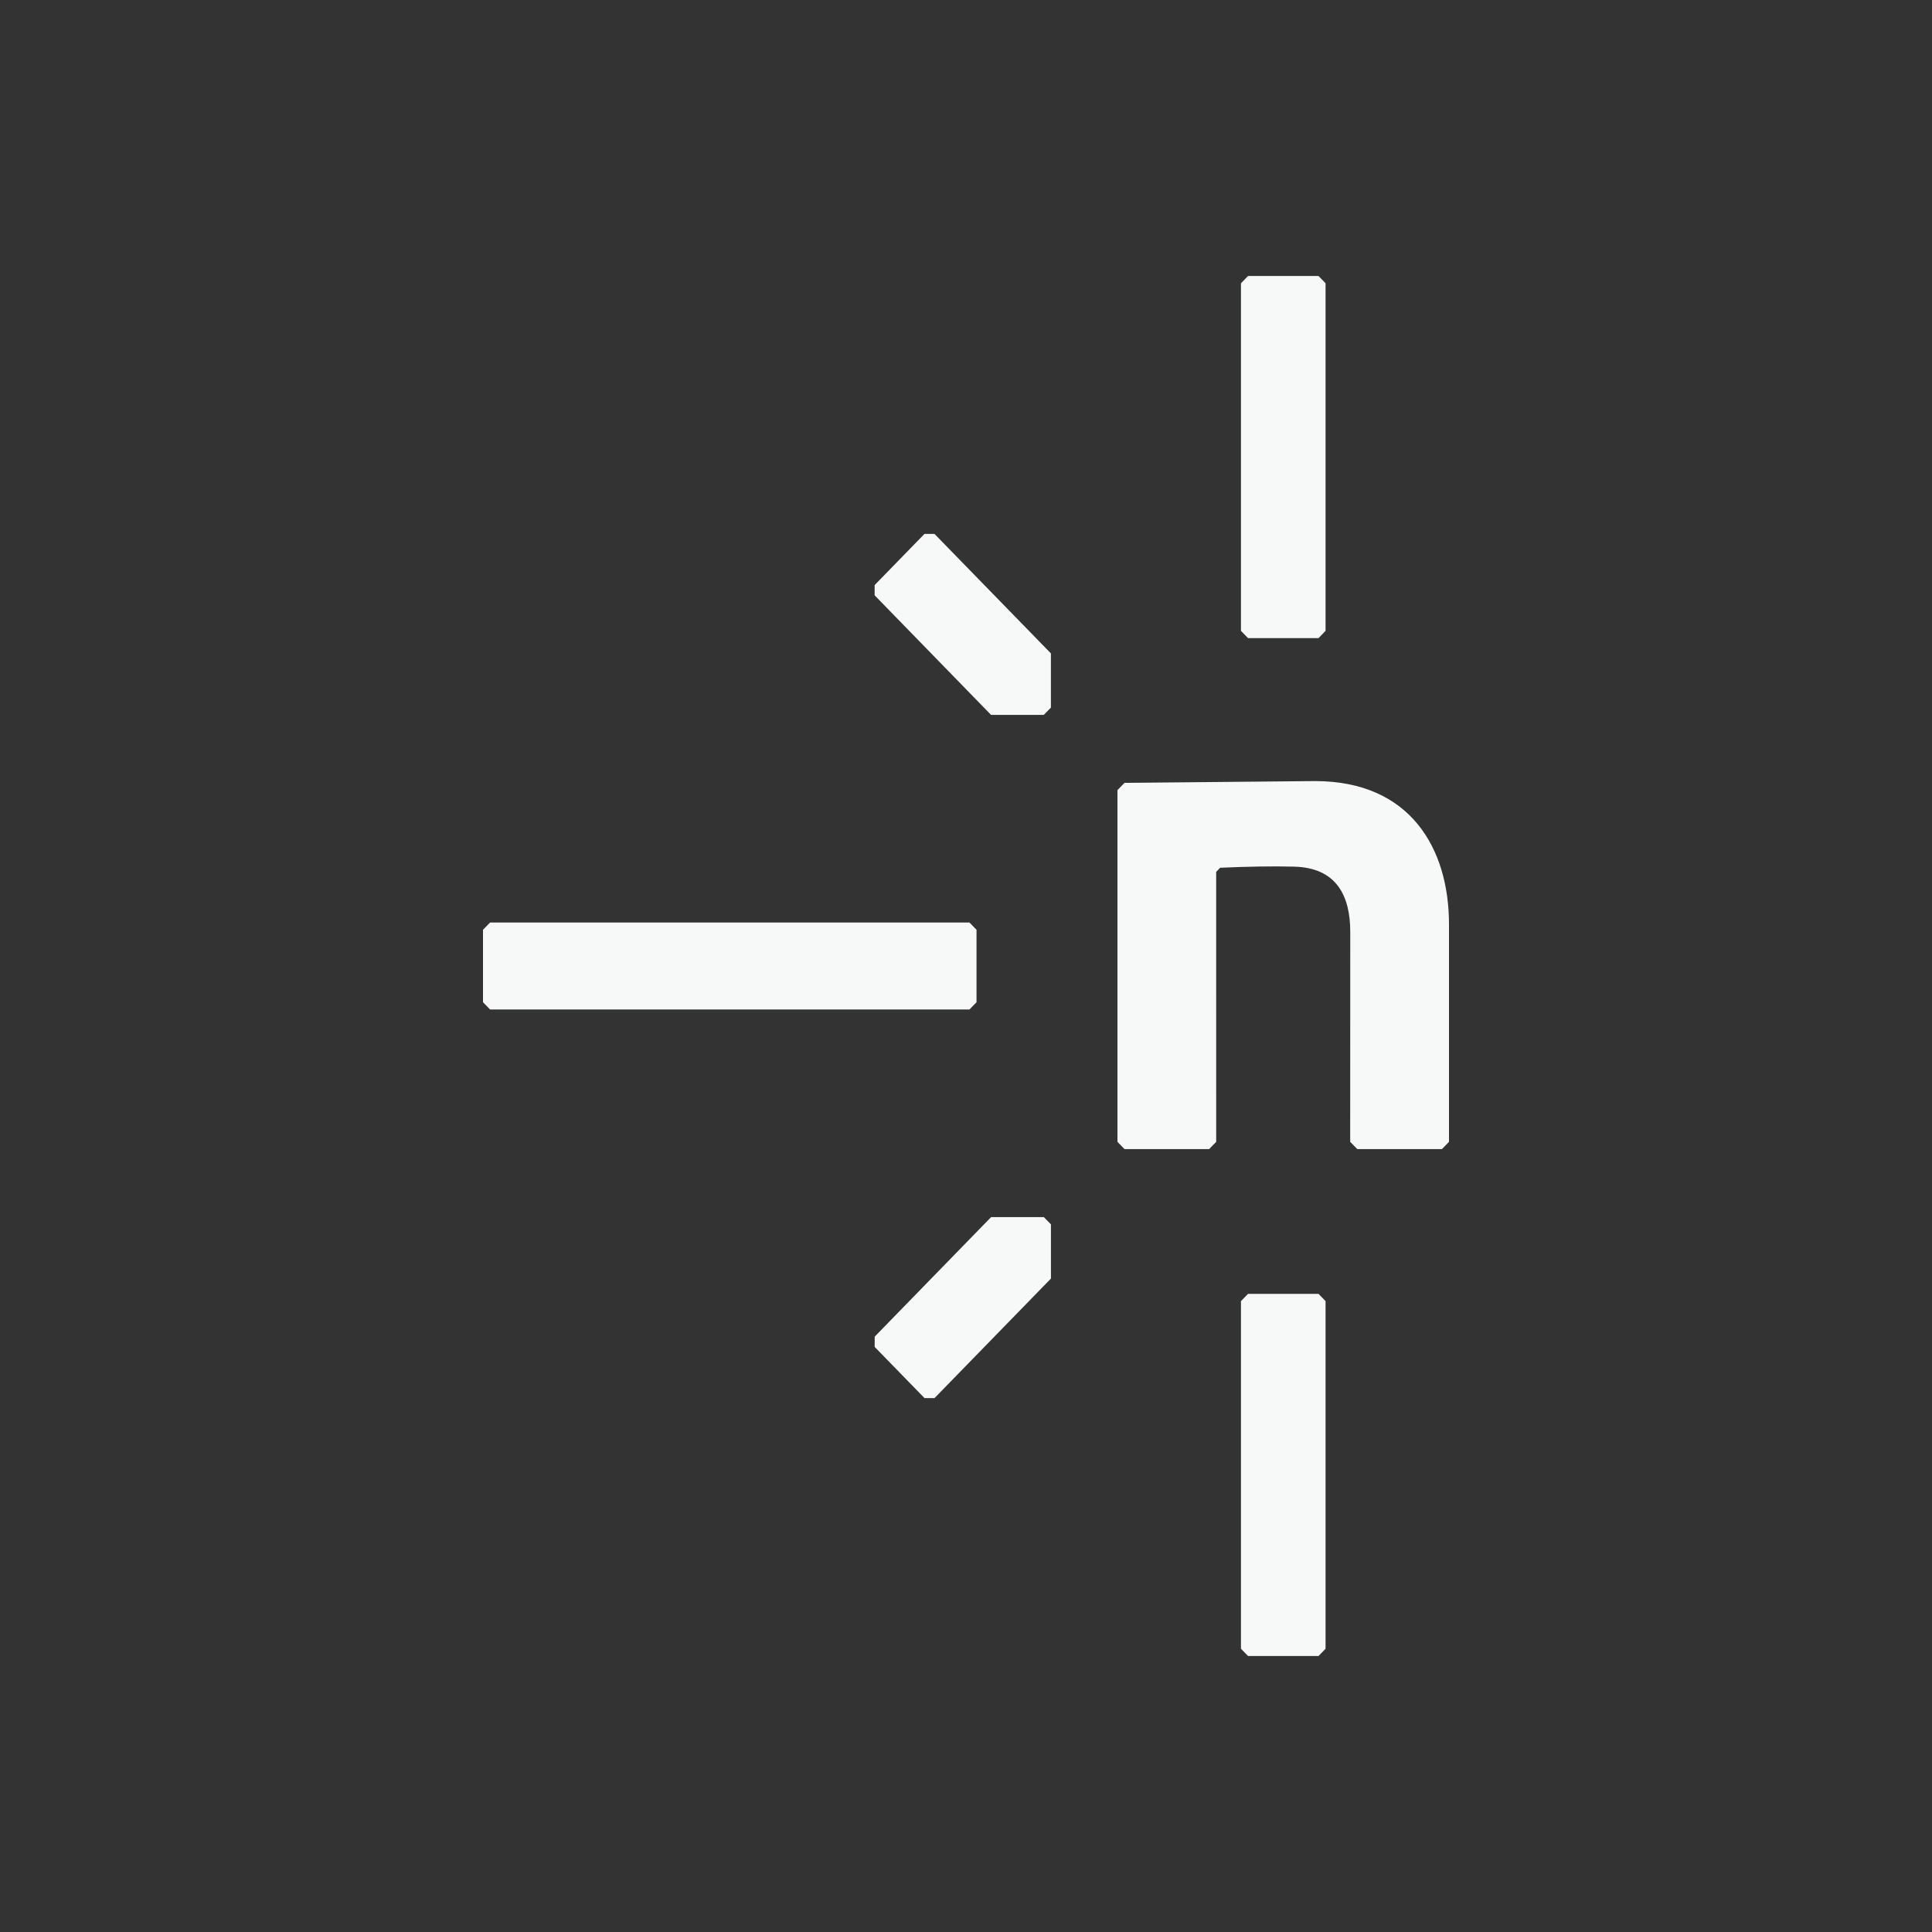 <svg xmlns="http://www.w3.org/2000/svg" fill="none" viewBox="0 0 56 56" height="56" width="56">
<rect x="0" y="0" width="56" height="56" fill="#333333" stroke="none"/>
<path fill="#F7F8F8" d="M35.97 47.79V37.713L36.175 37.503H38.218L38.422 37.713V47.79L38.218 48H36.175L35.97 47.79Z"></path>
<path fill="#F7F8F8" d="M35.97 18.286V8.21L36.175 8H38.218L38.422 8.21V18.286L38.218 18.497H36.175L35.97 18.286Z"></path>
<path fill="#F7F8F8" d="M27.087 40.525H26.798L25.353 39.041V38.744L28.727 35.279L30.257 35.279L30.462 35.489V37.06L27.087 40.525Z"></path>
<path fill="#F7F8F8" d="M27.086 15.475H26.797L25.352 16.959V17.256L28.726 20.721L30.255 20.721L30.461 20.511V18.939L27.086 15.475Z"></path>
<path fill="#F7F8F8" d="M14.205 26.74H28.101L28.305 26.95V29.05L28.101 29.26H14.205L14 29.05V26.95L14.205 26.74Z"></path>
<path fill="#F7F8F8" d="M39.341 33.307L39.136 33.097L39.138 27.011C39.138 25.961 38.736 25.147 37.502 25.12C36.868 25.103 36.142 25.119 35.366 25.152L35.251 25.274L35.252 33.097L35.047 33.307H32.594L32.39 33.097V22.902L32.594 22.692L38.115 22.64C40.881 22.64 42 24.593 42 26.796V33.097L41.795 33.307H39.341Z"></path>
</svg>
